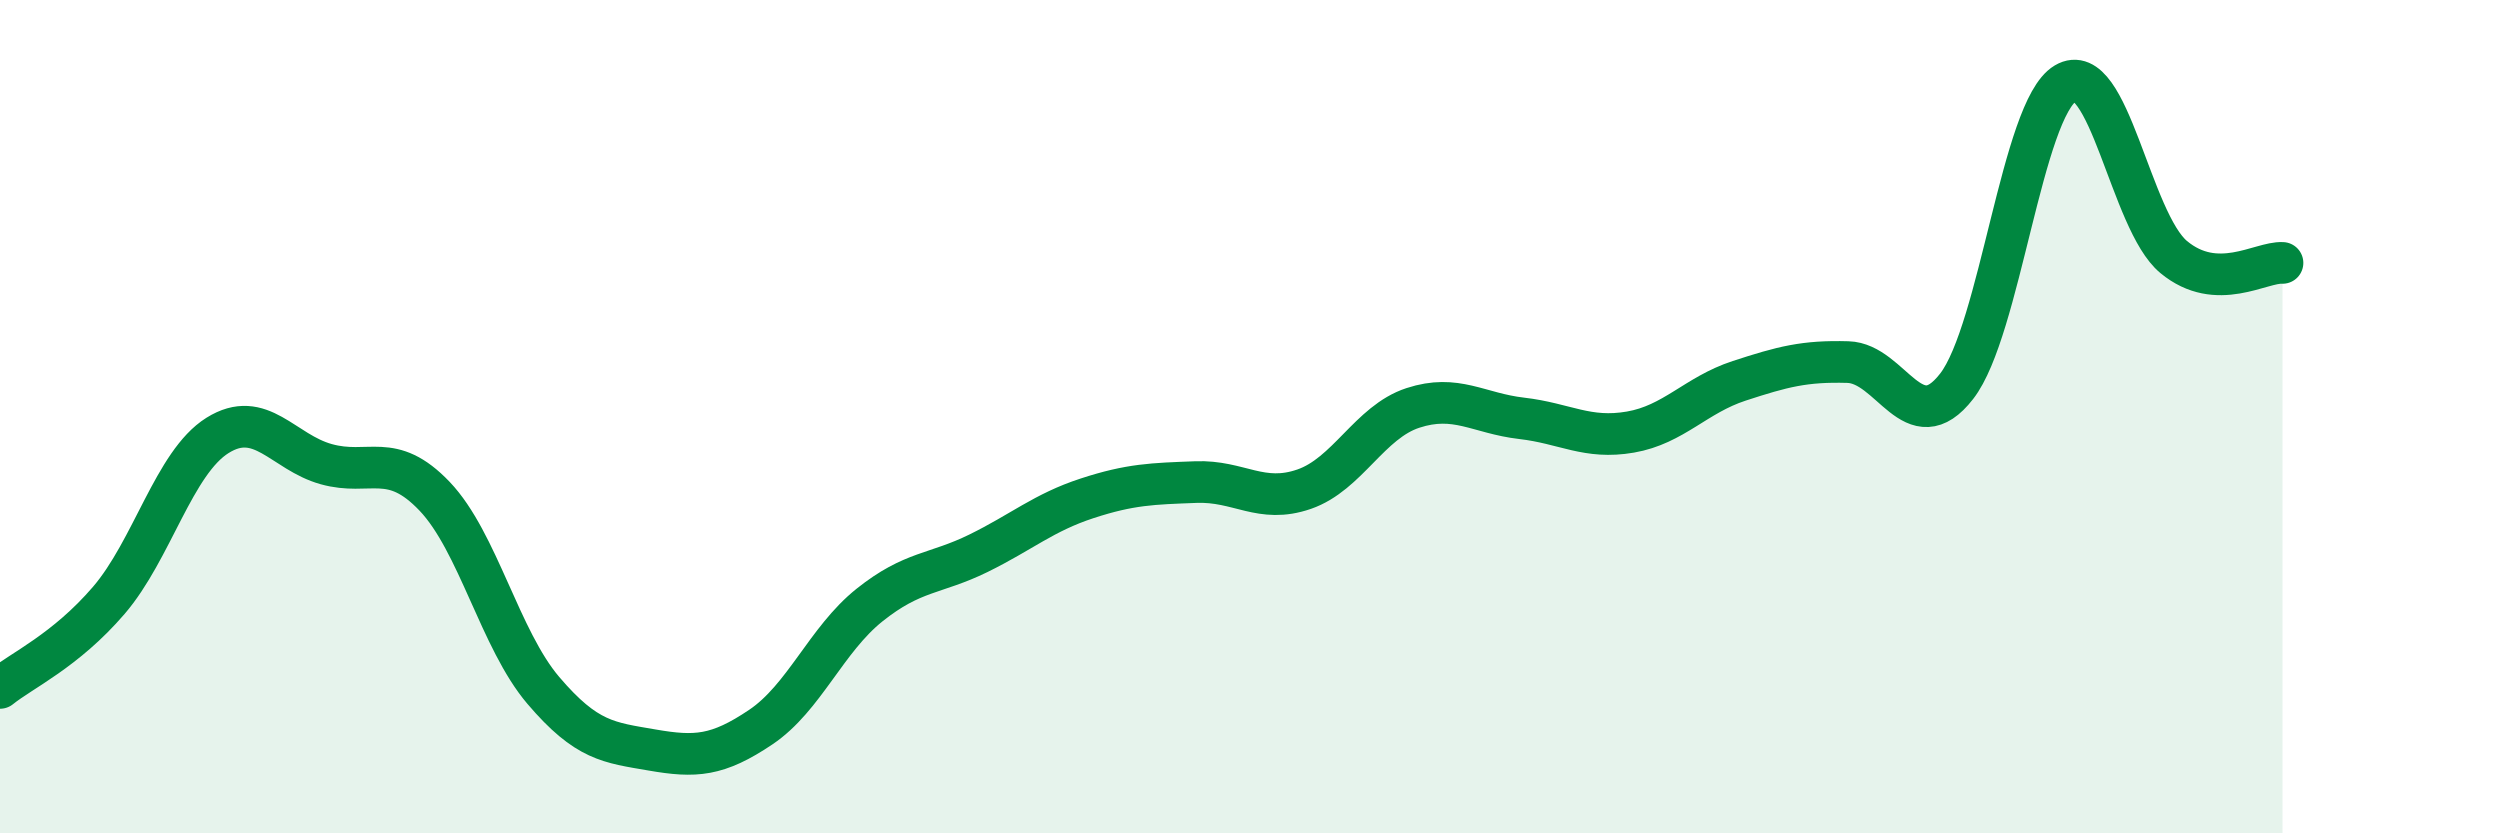 
    <svg width="60" height="20" viewBox="0 0 60 20" xmlns="http://www.w3.org/2000/svg">
      <path
        d="M 0,16.51 C 0.52,16.09 1.57,15.62 2.61,14.41 C 3.65,13.2 4.18,11.1 5.22,10.45 C 6.26,9.8 6.79,10.85 7.83,11.14 C 8.87,11.43 9.39,10.82 10.43,11.91 C 11.47,13 12,15.35 13.04,16.57 C 14.08,17.79 14.61,17.82 15.65,18 C 16.69,18.18 17.22,18.15 18.26,17.45 C 19.3,16.75 19.83,15.35 20.87,14.52 C 21.91,13.69 22.44,13.79 23.48,13.28 C 24.52,12.77 25.05,12.3 26.09,11.96 C 27.13,11.62 27.66,11.61 28.7,11.57 C 29.74,11.53 30.26,12.1 31.3,11.74 C 32.34,11.38 32.87,10.13 33.91,9.79 C 34.95,9.45 35.48,9.92 36.52,10.04 C 37.56,10.16 38.09,10.55 39.13,10.37 C 40.17,10.19 40.7,9.48 41.74,9.14 C 42.78,8.8 43.31,8.66 44.35,8.69 C 45.39,8.72 45.92,10.61 46.96,9.27 C 48,7.93 48.53,2.62 49.57,2 C 50.61,1.38 51.13,5.31 52.17,6.17 C 53.21,7.03 54.26,6.28 54.78,6.31L54.78 20L0 20Z"
        fill="#008740"
        opacity="0.1"
        stroke-linecap="round"
        stroke-linejoin="round"
      />
      <path
        d="M 0,16.51 C 0.52,16.09 1.57,15.62 2.61,14.41 C 3.65,13.2 4.18,11.1 5.22,10.45 C 6.26,9.8 6.79,10.85 7.83,11.14 C 8.87,11.43 9.39,10.82 10.43,11.91 C 11.47,13 12,15.35 13.04,16.57 C 14.08,17.79 14.61,17.82 15.65,18 C 16.69,18.18 17.22,18.15 18.26,17.45 C 19.3,16.75 19.83,15.35 20.87,14.52 C 21.91,13.69 22.44,13.79 23.48,13.28 C 24.52,12.77 25.05,12.3 26.09,11.96 C 27.13,11.62 27.66,11.61 28.7,11.57 C 29.74,11.53 30.26,12.1 31.3,11.74 C 32.34,11.38 32.87,10.13 33.91,9.79 C 34.95,9.45 35.48,9.92 36.52,10.04 C 37.56,10.16 38.09,10.55 39.13,10.37 C 40.17,10.19 40.7,9.48 41.74,9.14 C 42.78,8.8 43.31,8.66 44.35,8.69 C 45.39,8.72 45.92,10.61 46.96,9.27 C 48,7.93 48.53,2.62 49.57,2 C 50.61,1.38 51.13,5.31 52.17,6.17 C 53.21,7.03 54.26,6.28 54.78,6.31"
        stroke="#008740"
        stroke-width="1"
        fill="none"
        stroke-linecap="round"
        stroke-linejoin="round"
      />
    </svg>
  